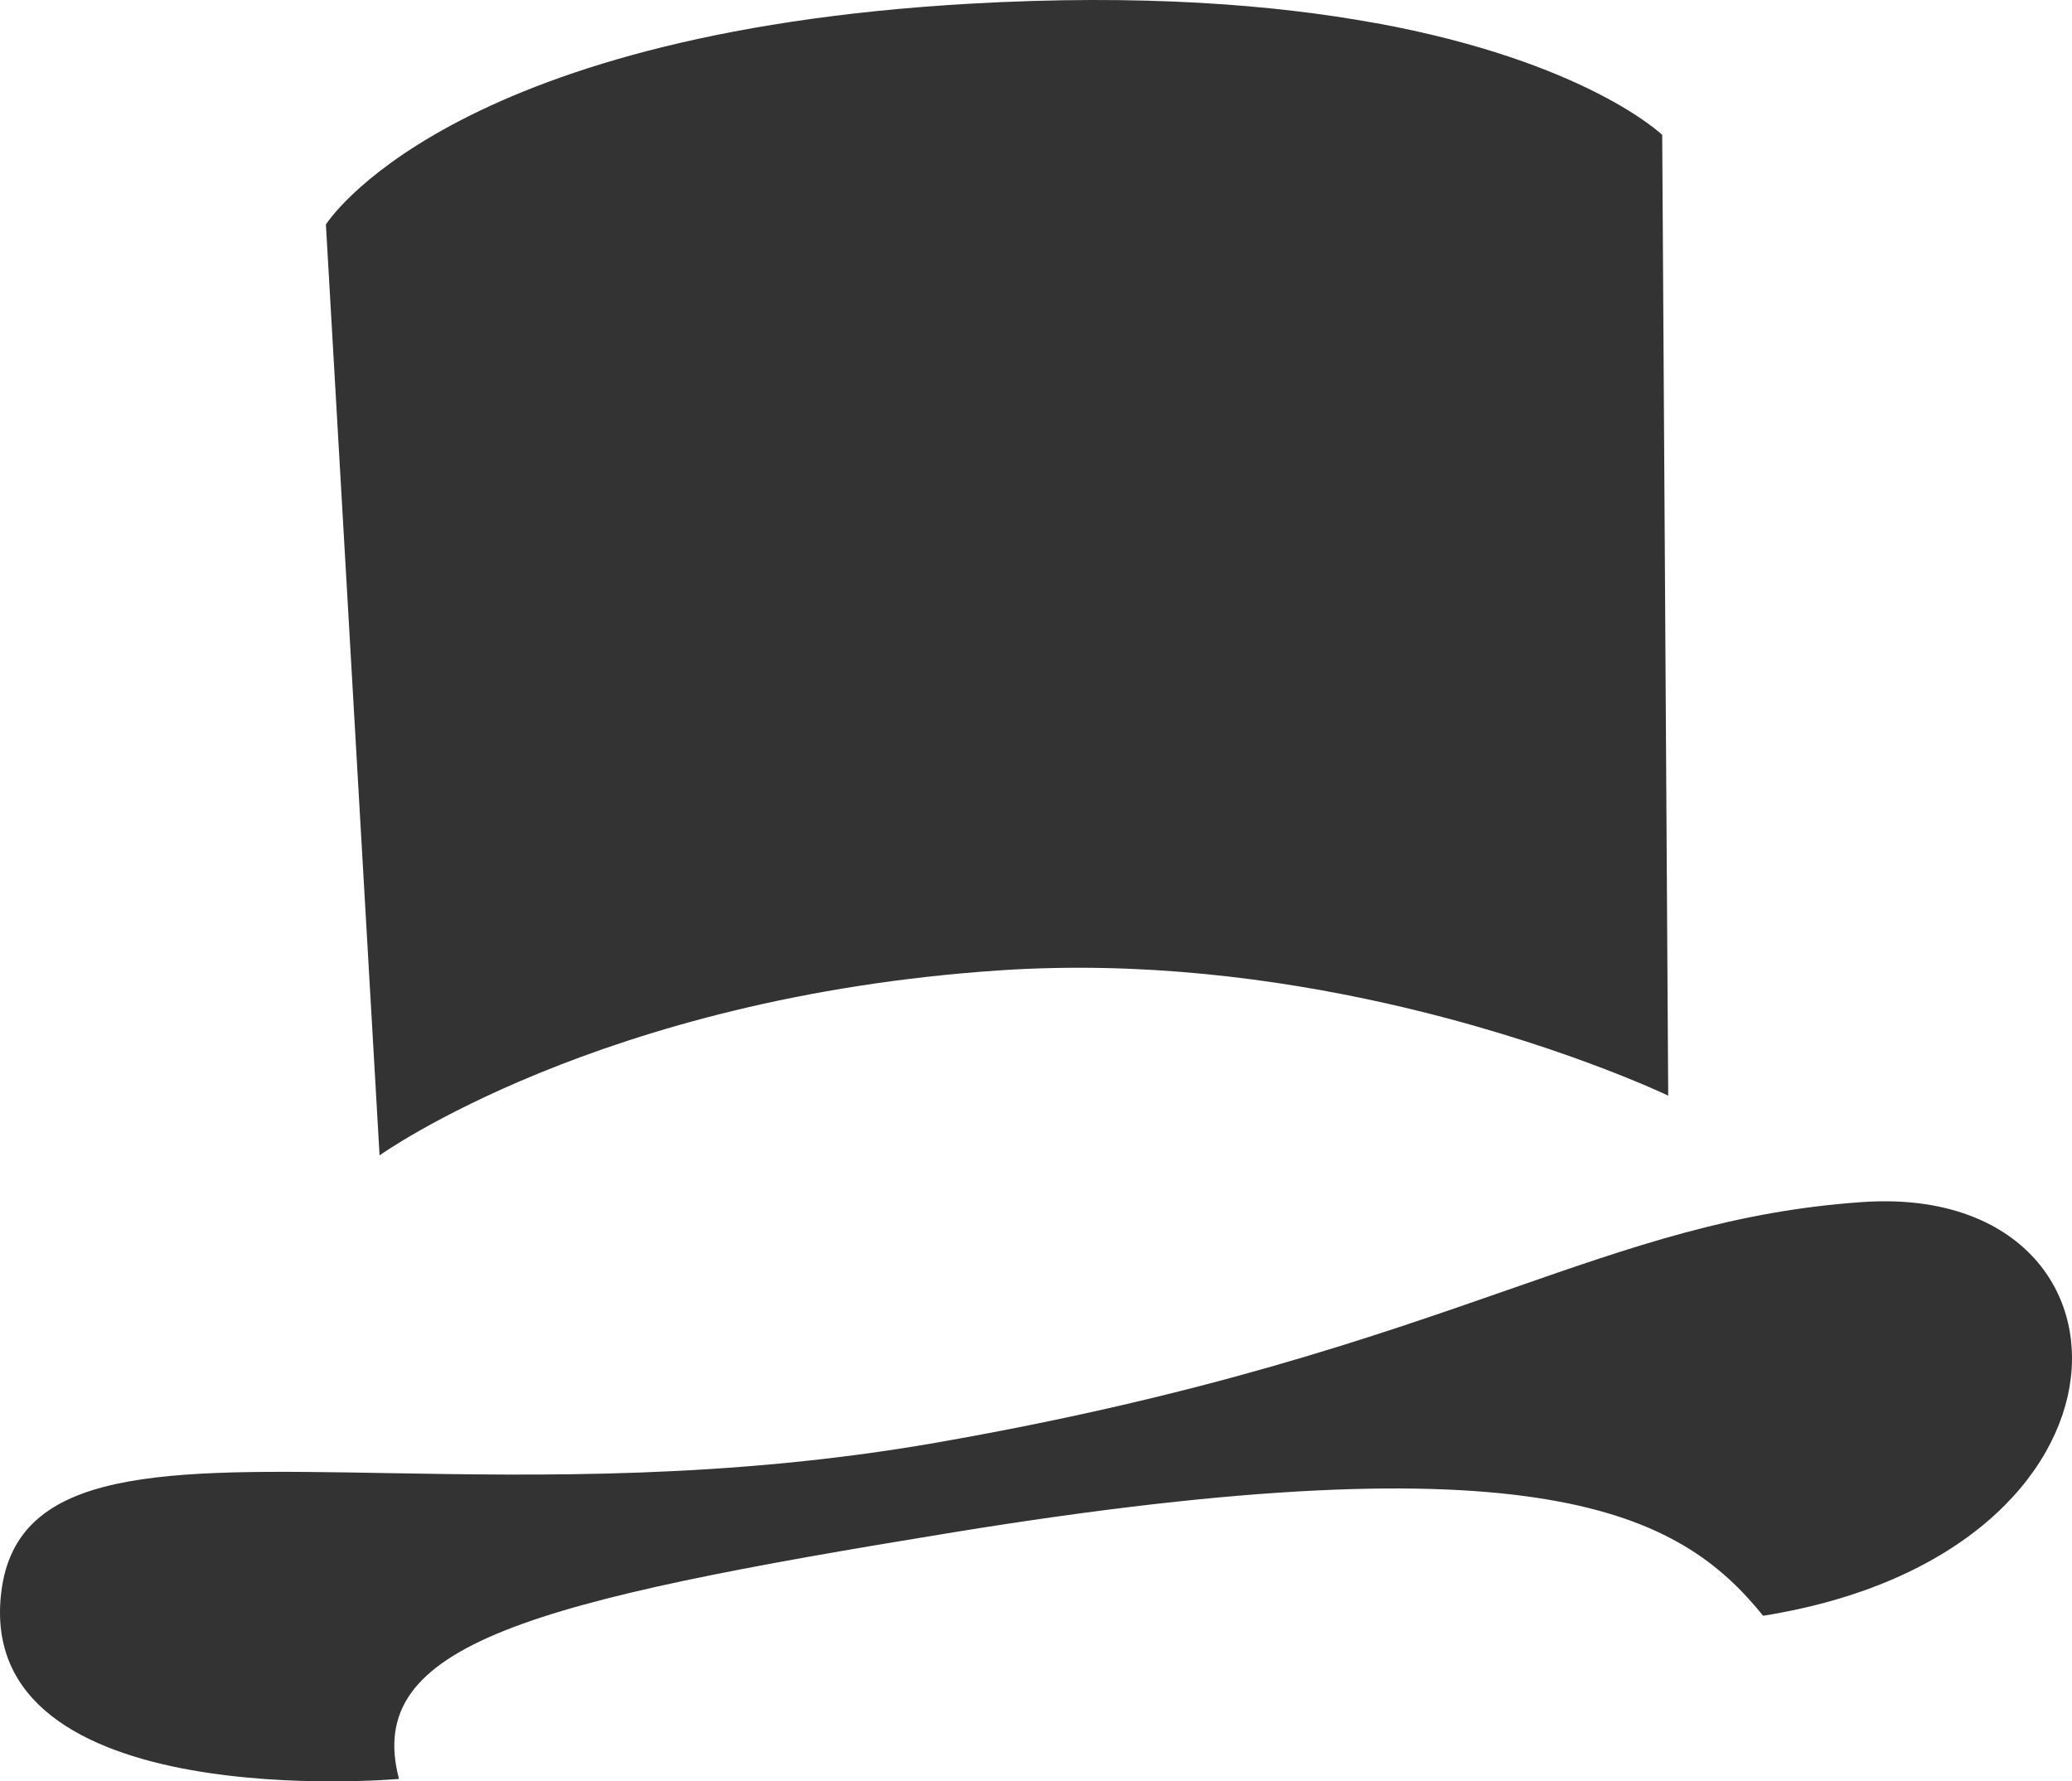 <svg width="706" height="607" viewBox="0 0 706 607" fill="none" xmlns="http://www.w3.org/2000/svg">
<g opacity="0.8">
<path d="M472.523 341.937C434.858 333.468 389.101 327.419 340.752 330.645C204.489 339.747 129.331 393.7 129.331 393.7L111.046 76.495C111.046 76.495 151.706 11.424 330.587 1.255C388.813 -2.057 434.138 1.543 468.751 7.88V7.852C540.482 20.987 566.37 45.961 566.37 45.961L568.414 373.334C568.414 373.334 529.885 354.841 472.523 341.937Z" fill="black"/>
<path d="M514.047 439.439C556.889 424.493 591.014 412.589 634.645 409.6C733.56 402.831 736.266 528.912 600.752 550.574C572.301 515.345 524.874 489.593 325.001 522.114C180.847 545.591 123.745 560.08 135.954 606.168C135.954 606.168 -8.977 619.16 0.44 542.451C5.676 499.757 55.416 500.625 131.607 501.955C183.623 502.863 247.967 503.986 318.896 491.609C410.132 475.689 467.282 455.753 514.047 439.439Z" fill="black"/>
</g>
</svg>

